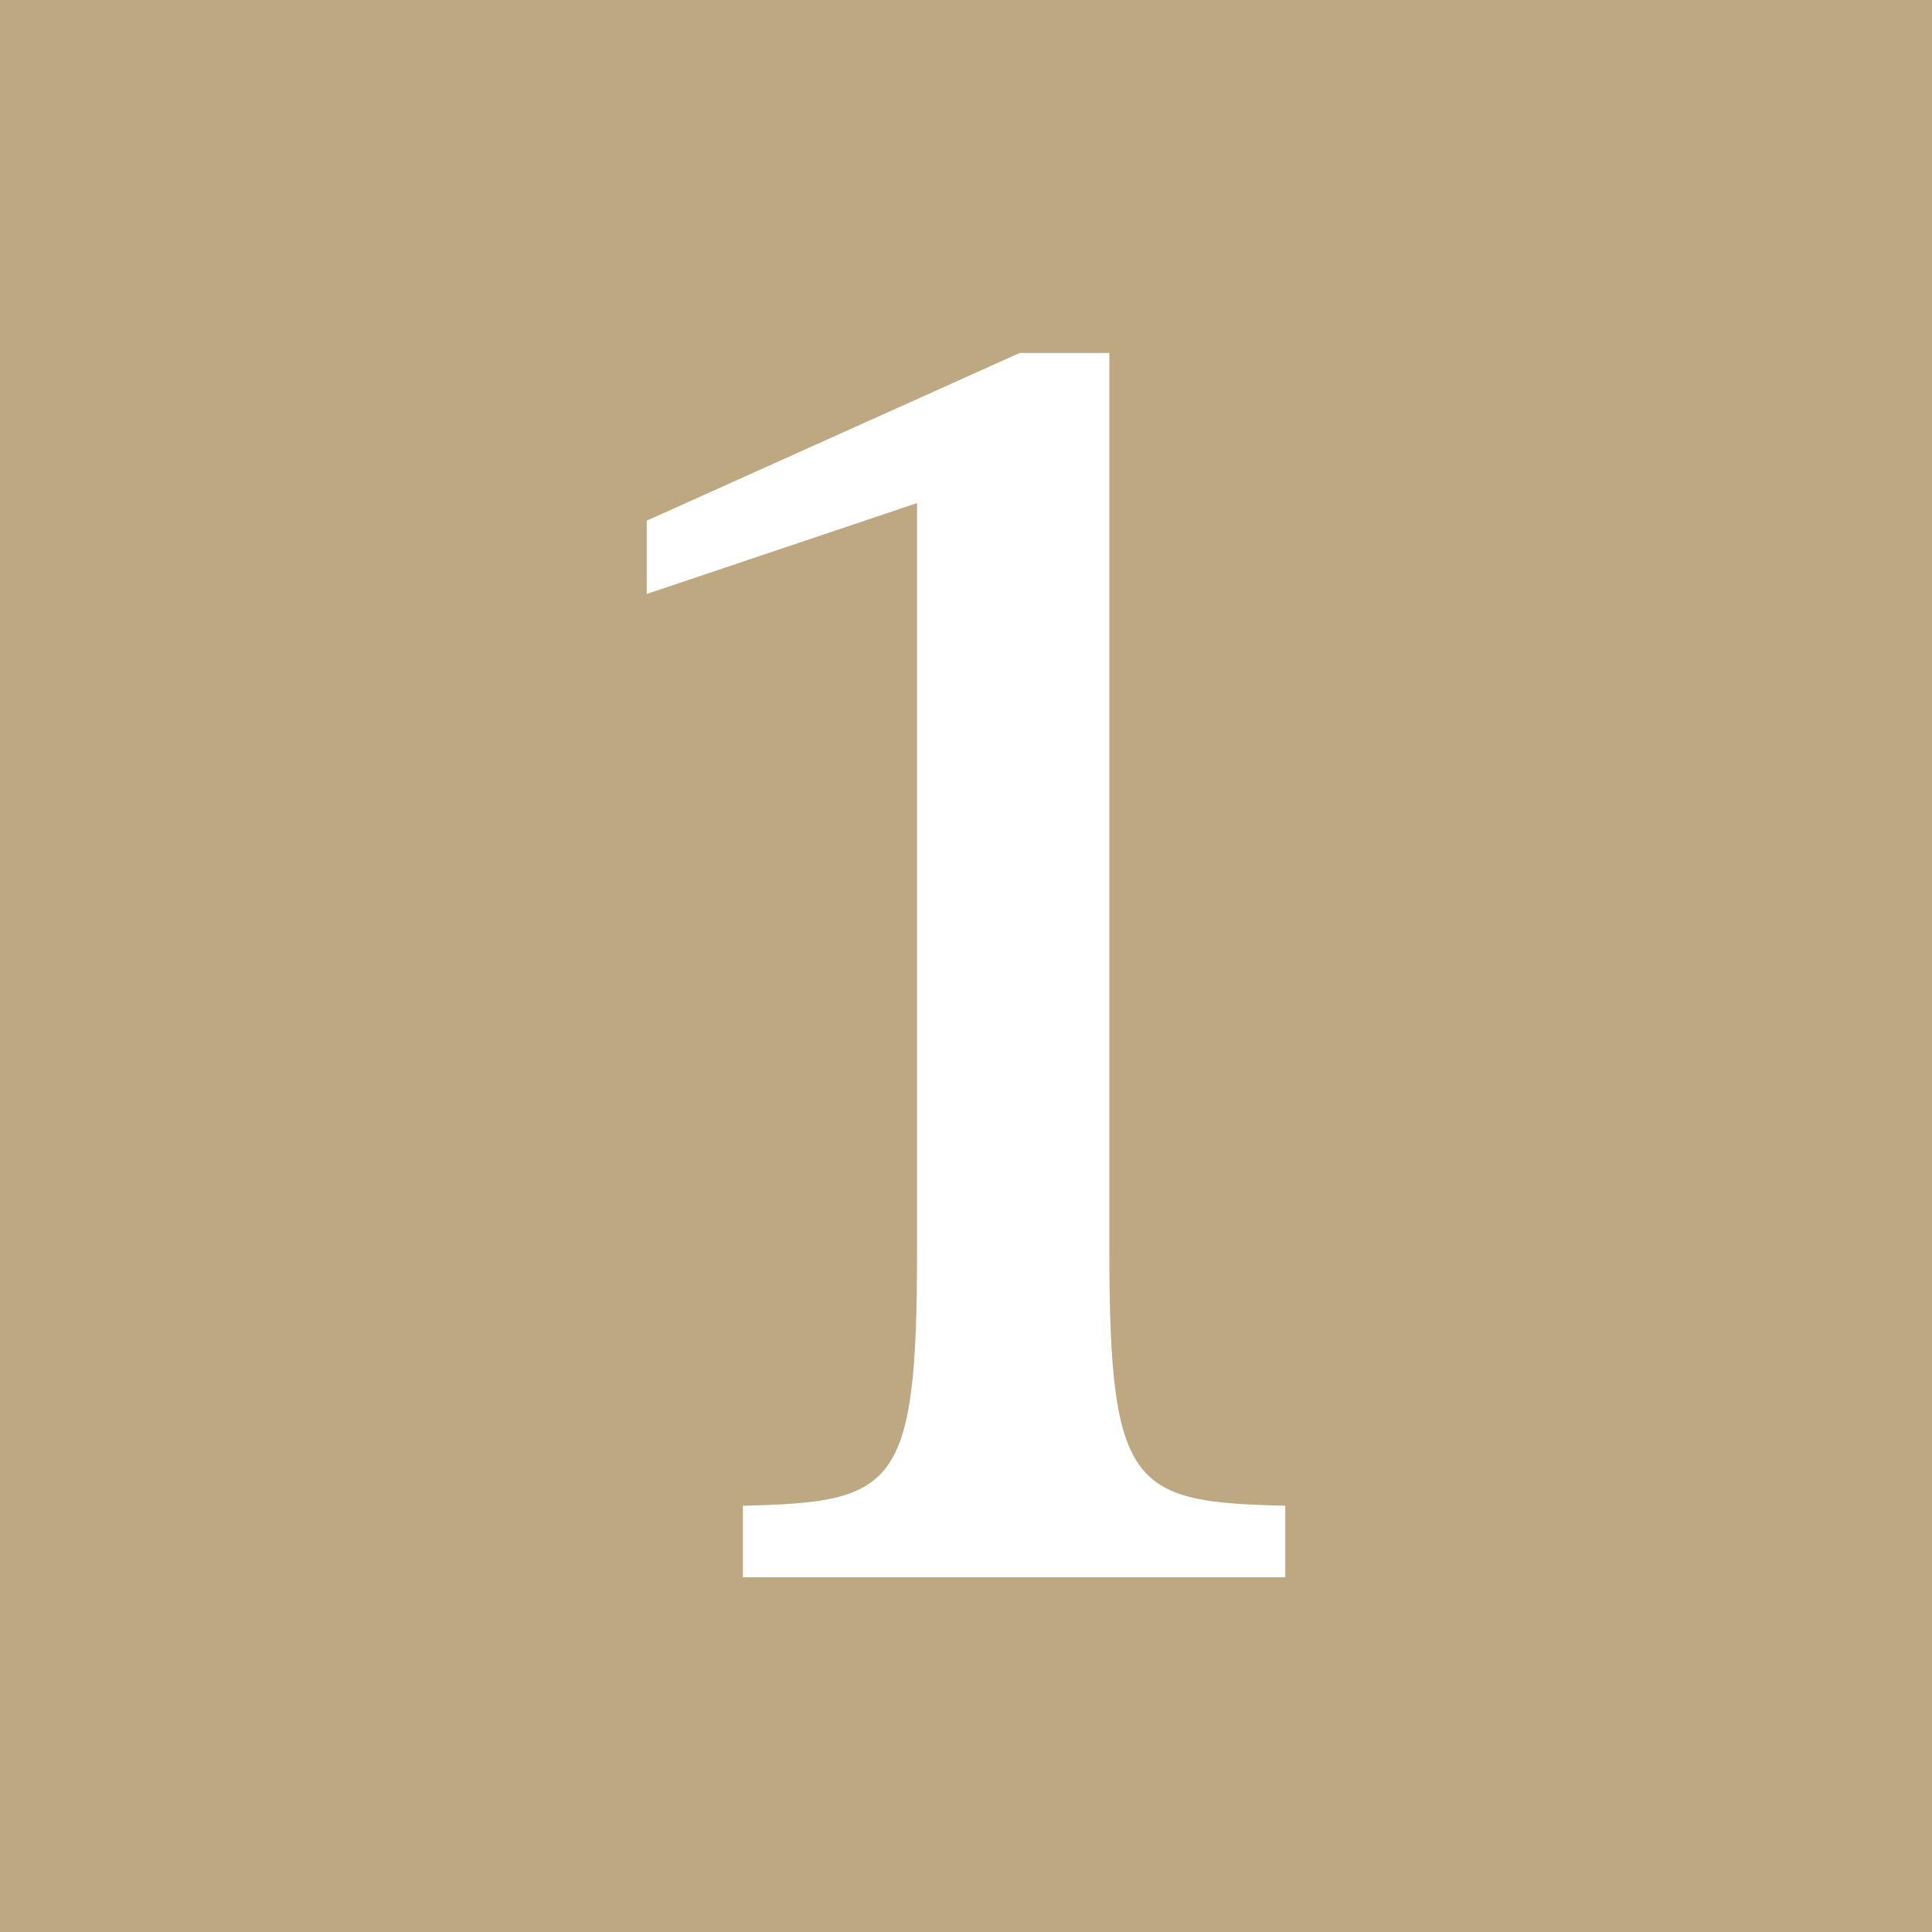 <?xml version="1.0" encoding="UTF-8"?>
<svg id="_レイヤー_2" data-name="レイヤー 2" xmlns="http://www.w3.org/2000/svg" viewBox="0 0 32.95 32.95">
  <defs>
    <style>
      .cls-1 {
        fill: #bea882;
      }

      .cls-2 {
        fill: #fff;
      }
    </style>
  </defs>
  <g id="_レイヤー_1-2" data-name="レイヤー 1">
    <g>
      <rect class="cls-1" width="32.95" height="32.95"/>
      <path class="cls-2" d="M18.92,21.35c0,4.05.41,4.27,3,4.33v1.22h-9.25v-1.22c2.59-.06,2.97-.28,2.97-4.33v-12.77l-4.61,1.55v-1.25l6.36-2.86h1.53v15.32Z"/>
    </g>
  </g>
</svg>